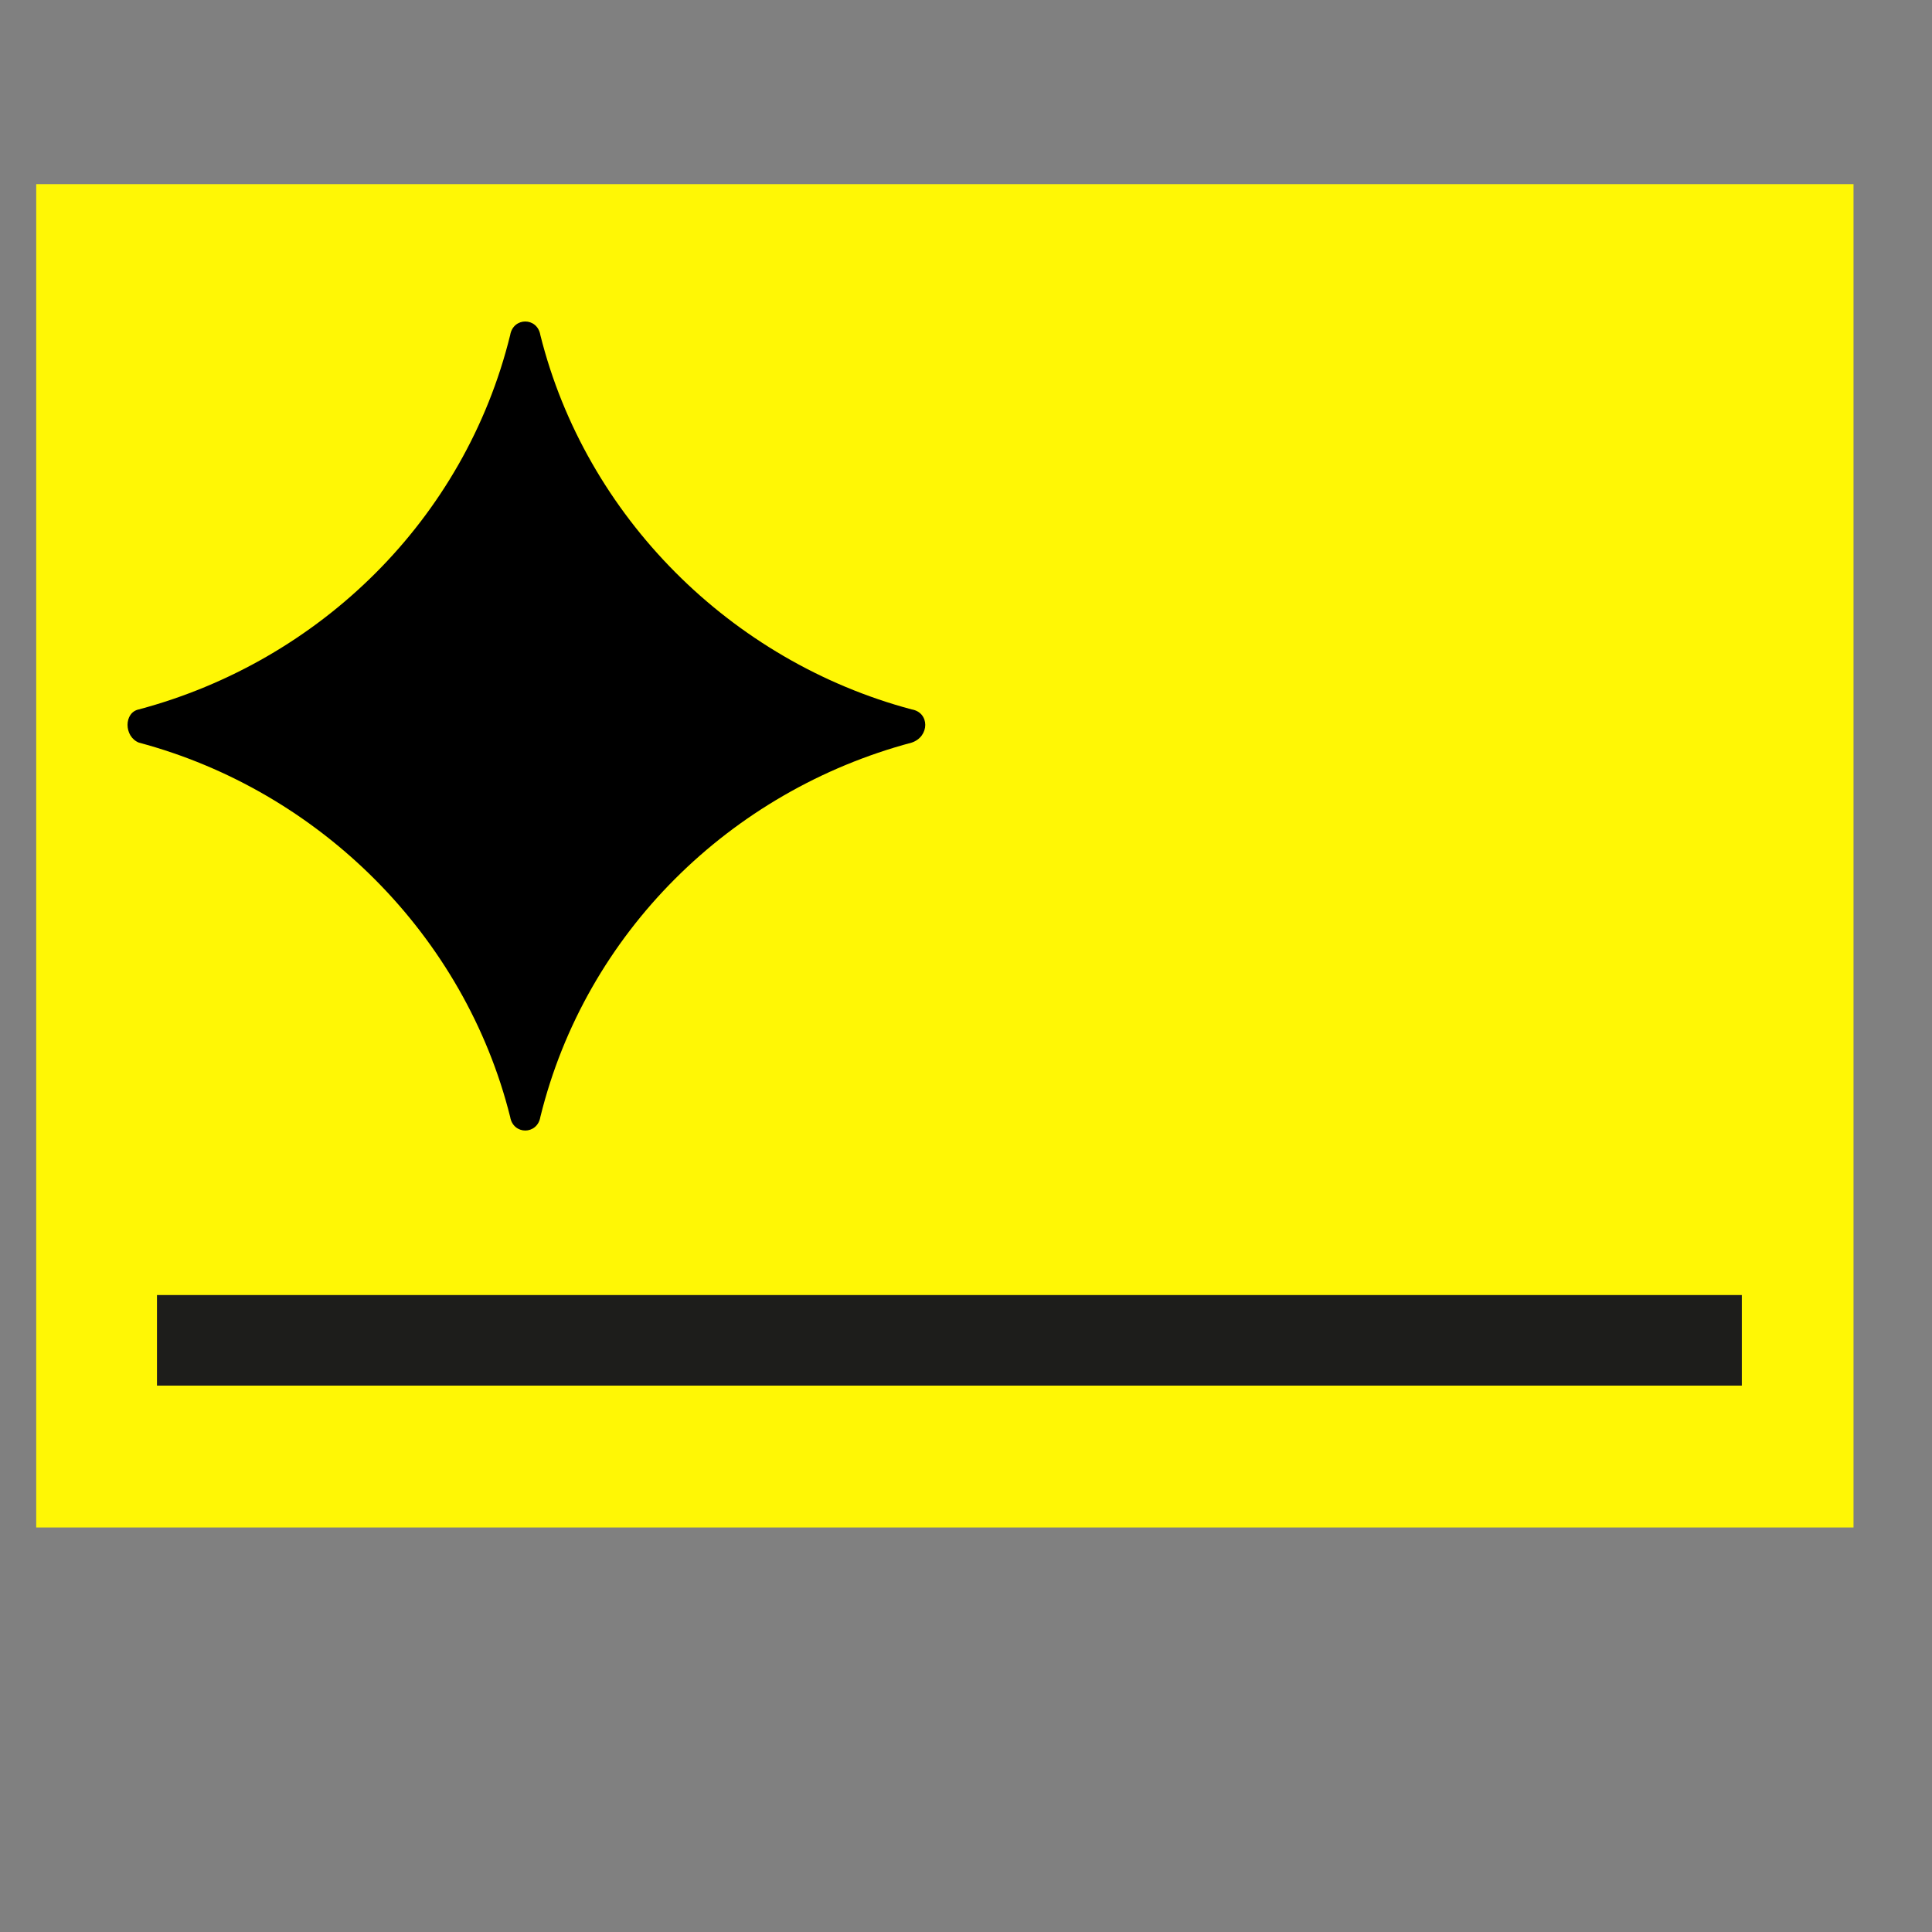 <?xml version="1.0" encoding="UTF-8"?> <svg xmlns="http://www.w3.org/2000/svg" xmlns:xlink="http://www.w3.org/1999/xlink" version="1.1" id="Layer_1" x="0px" y="0px" viewBox="0 0 64 64" style="enable-background:new 0 0 64 64;" xml:space="preserve"><rect x="0" y="0" width="64" height="64" fill="#808080" stroke="none"/> <style type="text/css"> .st0{fill:#FFF705;} .st1{fill:#1D1D1B;} </style> <rect x="1.2" y="6.1" class="st0" width="60.2" height="44.5"></rect> <path d="M30.2,23.5c-6-1.6-10.8-6.4-12.3-12.4c-0.1-0.6-0.9-0.6-1,0c-1.5,6.1-6.3,10.8-12.3,12.4c-0.5,0.1-0.5,0.9,0,1.1 c6,1.6,10.8,6.4,12.3,12.4c0.1,0.6,0.9,0.6,1,0c1.5-6.1,6.3-10.8,12.3-12.4C30.8,24.4,30.8,23.6,30.2,23.5z"></path> <rect x="5.2" y="42.9" class="st1" width="52.5" height="3"></rect> </svg> 